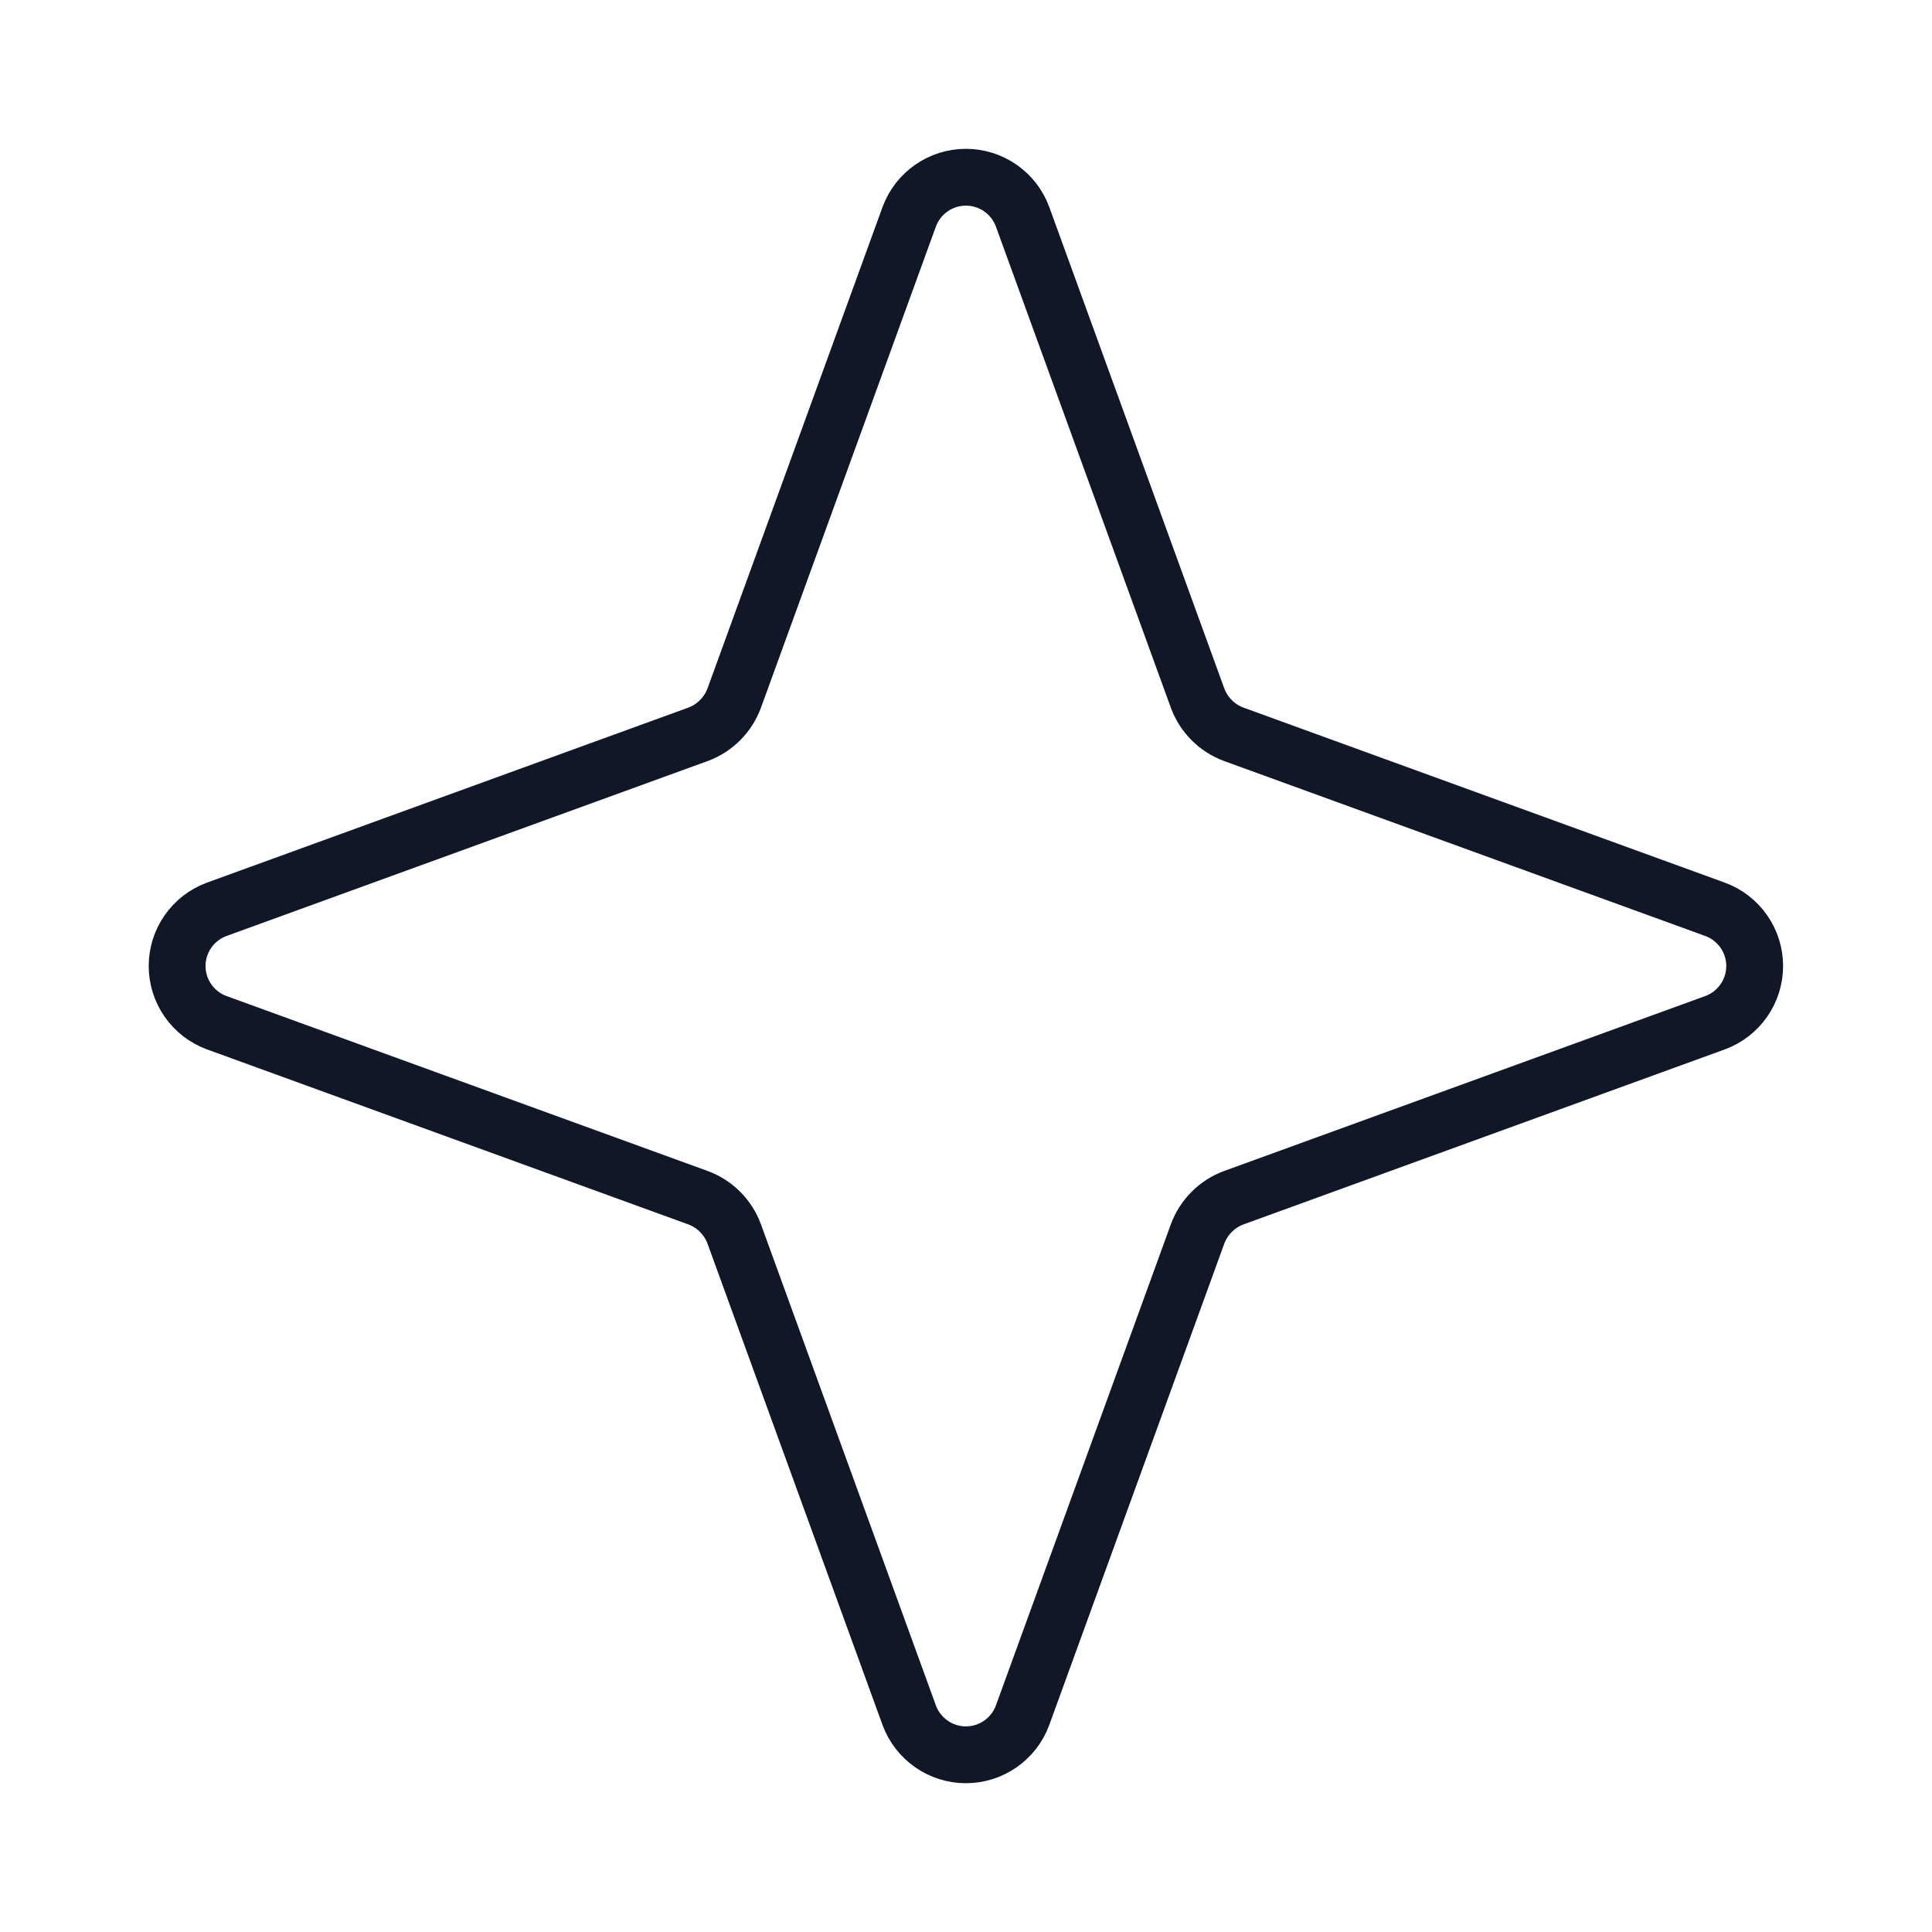 <svg width="68" height="68" viewBox="0 0 68 68" fill="none" xmlns="http://www.w3.org/2000/svg">
<path d="M42.151 43.43L35.989 60.377C35.838 60.784 35.566 61.134 35.21 61.382C34.854 61.63 34.43 61.763 33.996 61.763C33.563 61.763 33.139 61.63 32.783 61.382C32.427 61.134 32.155 60.784 32.004 60.377L25.842 43.43C25.734 43.138 25.564 42.873 25.344 42.653C25.124 42.432 24.859 42.263 24.567 42.155L7.62 35.993C7.213 35.842 6.862 35.57 6.615 35.214C6.367 34.858 6.234 34.434 6.234 34C6.234 33.567 6.367 33.143 6.615 32.787C6.862 32.431 7.213 32.159 7.62 32.008L24.567 25.846C24.859 25.738 25.124 25.568 25.344 25.348C25.564 25.128 25.734 24.863 25.842 24.571L32.004 7.624C32.155 7.217 32.427 6.866 32.783 6.619C33.139 6.371 33.563 6.238 33.996 6.238C34.43 6.238 34.854 6.371 35.21 6.619C35.566 6.866 35.838 7.217 35.989 7.624L42.151 24.571C42.259 24.863 42.428 25.128 42.649 25.348C42.869 25.568 43.134 25.738 43.426 25.846L60.373 32.008C60.78 32.159 61.13 32.431 61.378 32.787C61.626 33.143 61.759 33.567 61.759 34C61.759 34.434 61.626 34.858 61.378 35.214C61.13 35.57 60.78 35.842 60.373 35.993L43.426 42.155C43.134 42.263 42.869 42.432 42.649 42.653C42.428 42.873 42.259 43.138 42.151 43.43Z" stroke="#101828" stroke-width="2" stroke-linecap="round" stroke-linejoin="round"/>
</svg>
